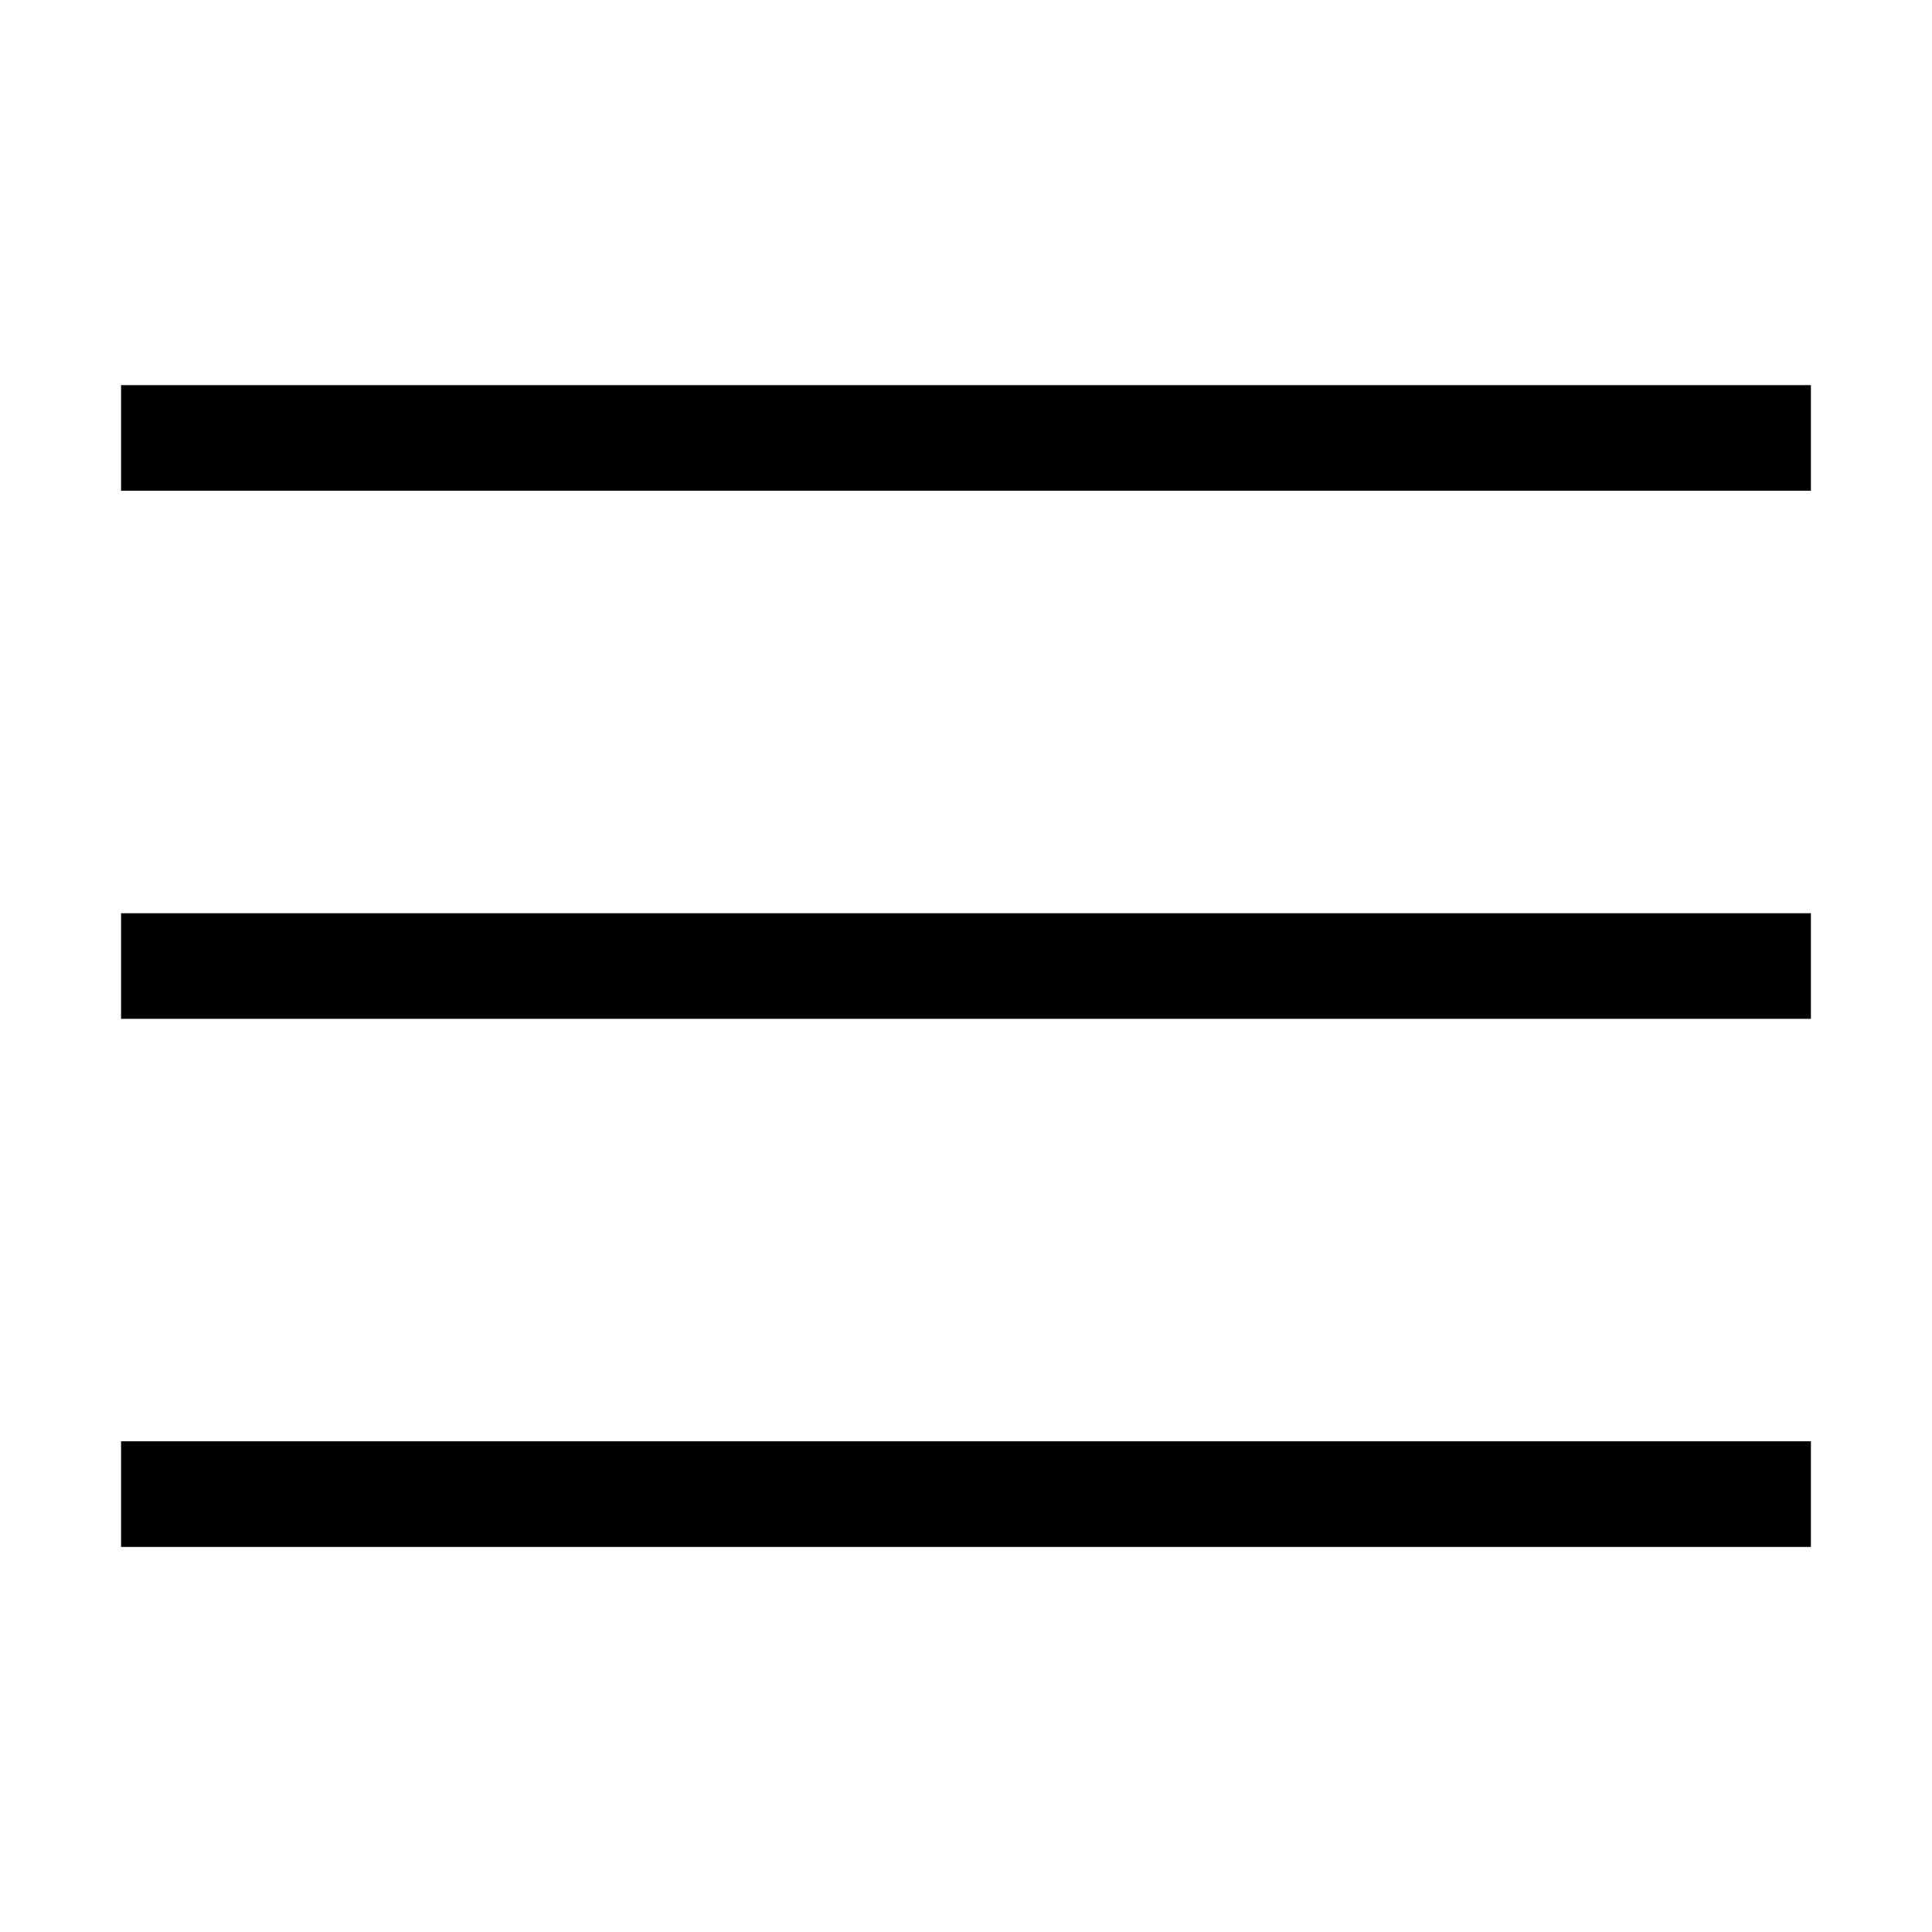 <?xml version="1.0" encoding="UTF-8"?>
<!-- Uploaded to: SVG Repo, www.svgrepo.com, Generator: SVG Repo Mixer Tools -->
<svg fill="#000000" width="800px" height="800px" version="1.1" viewBox="144 144 512 512" xmlns="http://www.w3.org/2000/svg">
 <path d="m623.91 274.05h-447.83v-27.988h447.83zm0 139.95h-447.83v-27.988h447.83zm0 139.95h-447.83v-27.992h447.83z" fill-rule="evenodd"/>
</svg>